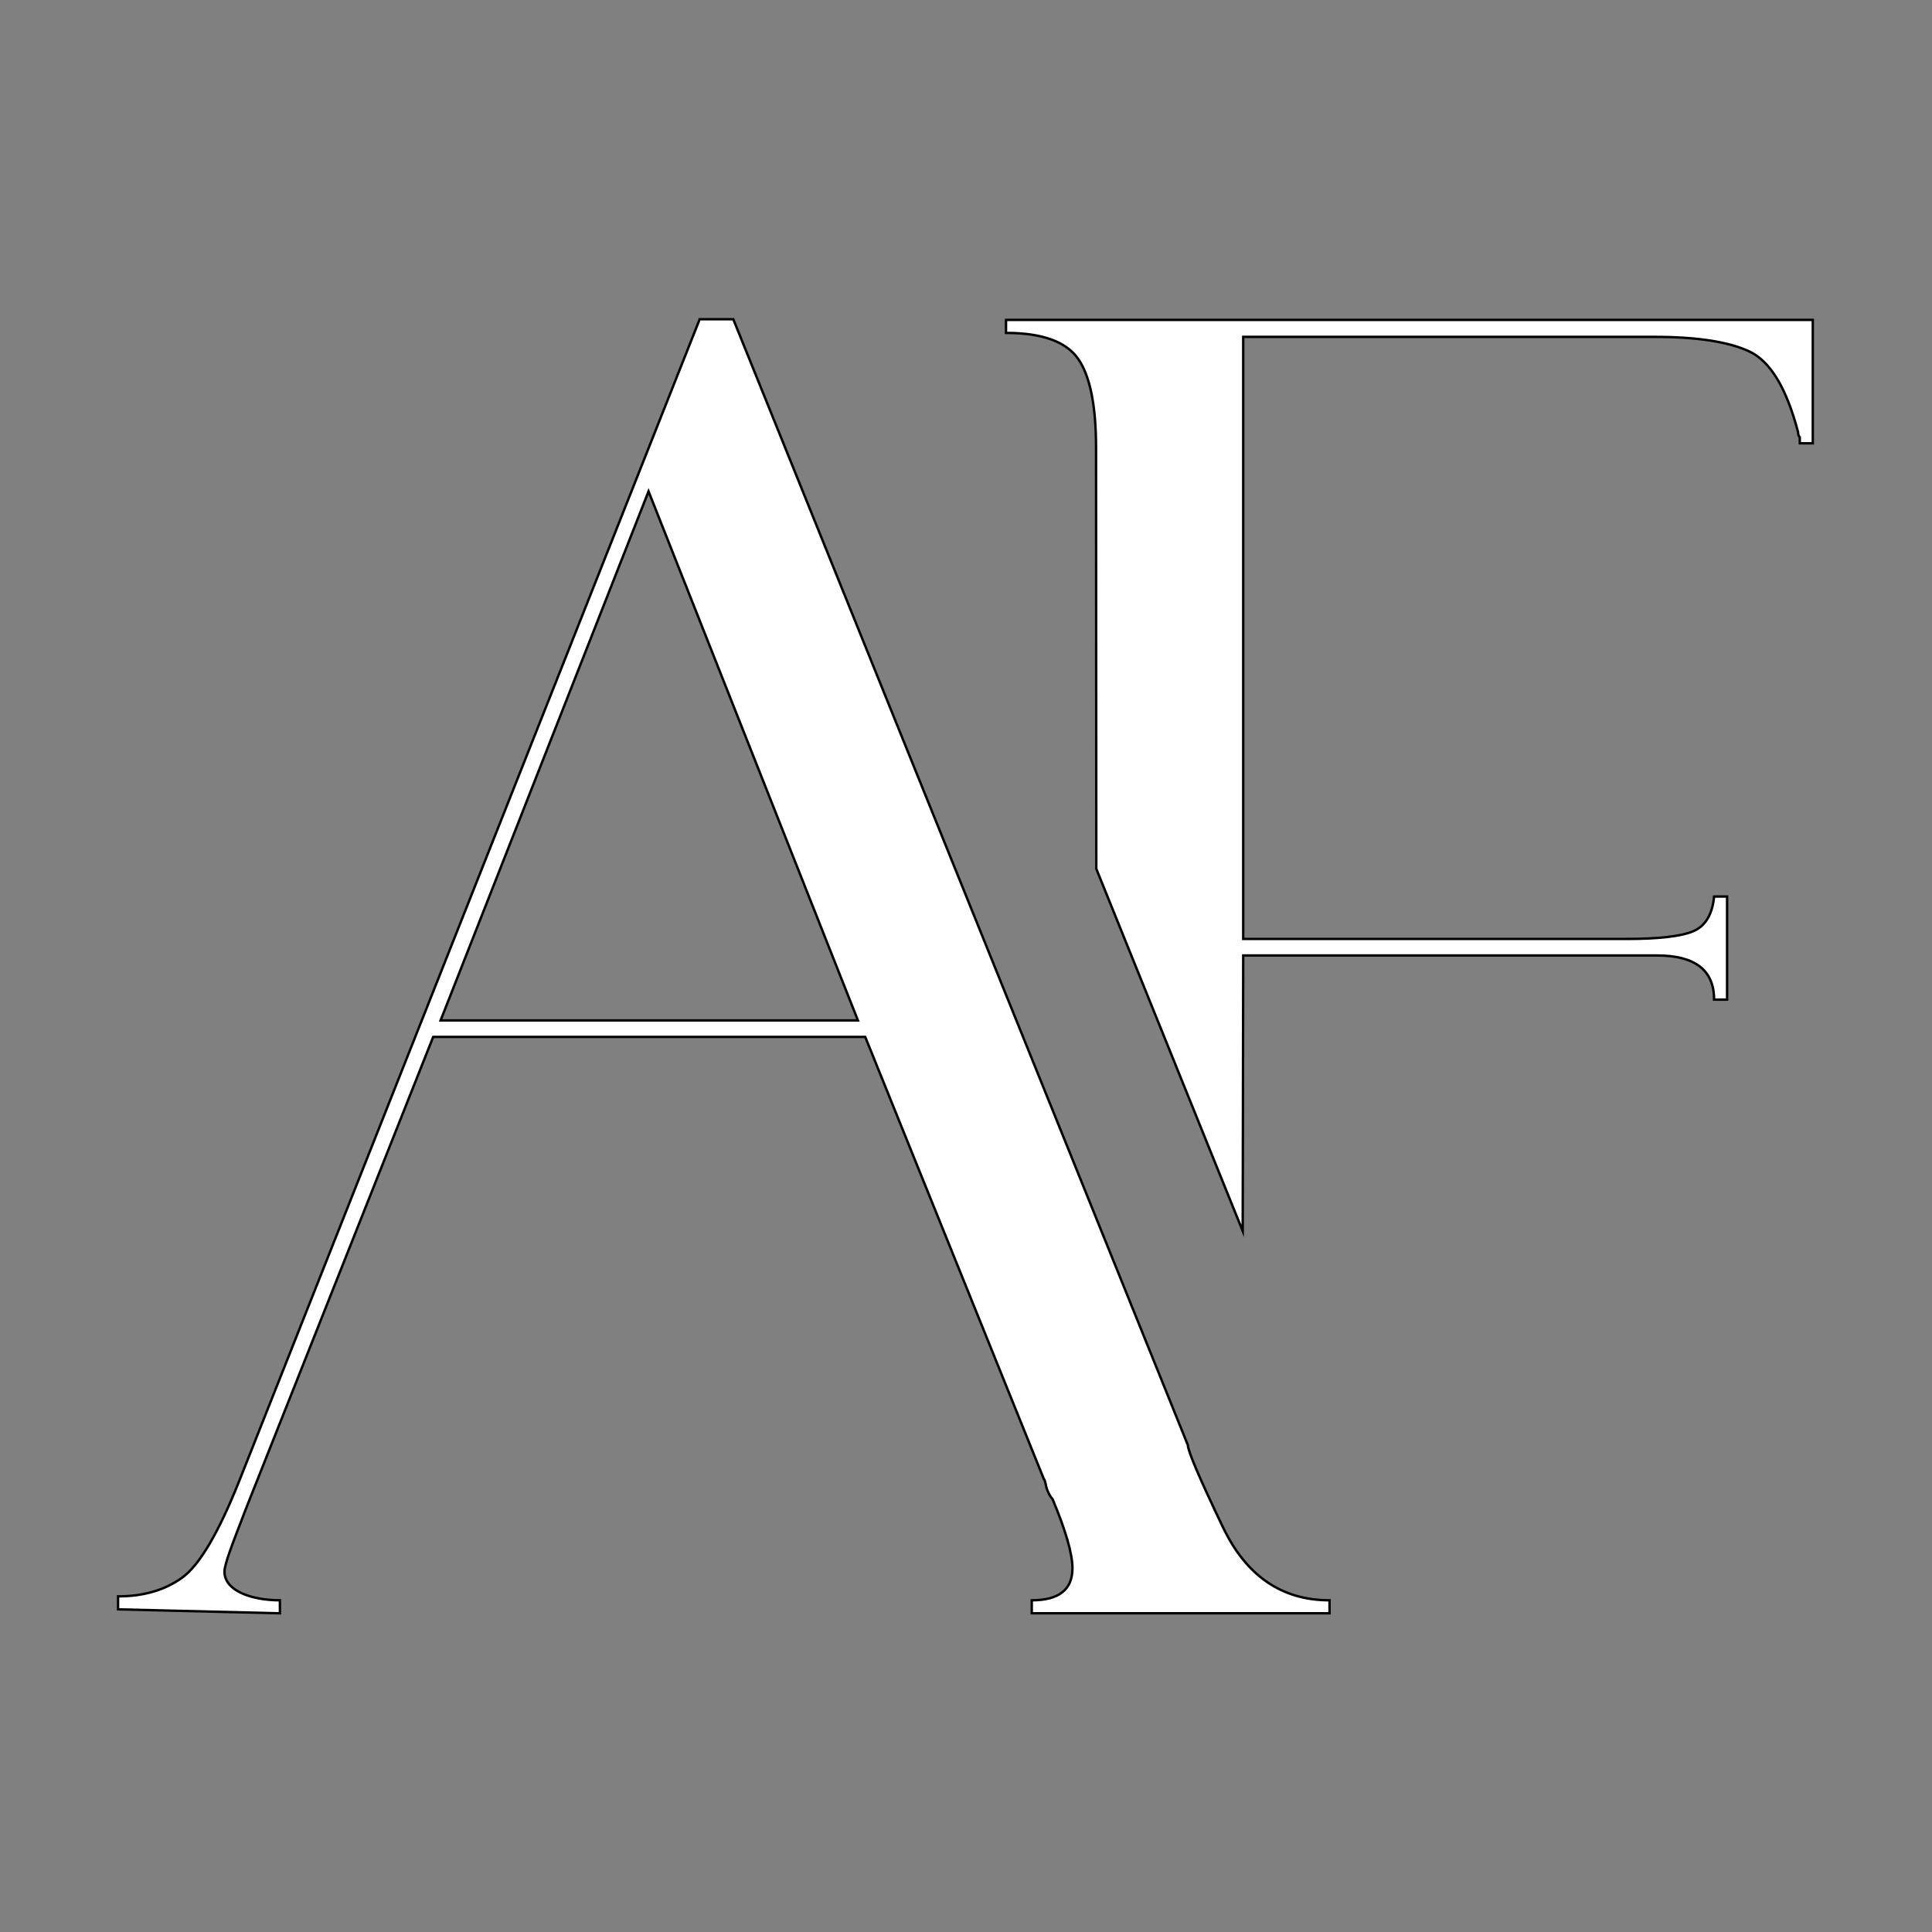 <?xml version="1.0" encoding="UTF-8"?> <svg xmlns="http://www.w3.org/2000/svg" id="Layer_1" data-name="Layer 1" viewBox="0 0 800 800"><rect x="0" y="0" width="800" height="800" fill="#808080" stroke="none"/><defs><style> .cls-1 { fill: #fff; stroke: #000; stroke-miterlimit: 10; } </style></defs><g id="Logo_White" data-name="Logo White"><path class="cls-1" d="M506.36,632.34c-9.66-20.21-14.48-31.51-14.48-33.91L303.64,132.19h-13.92S99.02,613.33,99.02,613.33c-8.6,21.51-16.48,34.84-23.64,39.98-7.16,5.14-15.99,7.71-26.49,7.71v5.38l67.01,1.63v-5.38c-11.71,0-22.95-3.94-22.95-11.83,0-3.34,3.56-12.18,9.06-26.52l77.36-194.93h178.91s73.97,183.1,73.97,183.1c.24,0,.6,1.2,1.08,3.59,.71,2.15,1.55,3.7,2.51,4.66,5.49,13.14,8.24,22.7,8.24,28.67,0,8.84-5.62,13.26-16.85,13.26v5.38h123.3v-5.38c-19.78,0-34.5-10.1-44.15-30.31ZM182.44,422.53l86.11-219.08,86.7,219.08H182.44Z"></path><g id="F"><path class="cls-1" d="M446.32,148.42c5.02,7.05,7.53,19.4,7.53,37.07l.11,174.28,60.62,149.98,.21-114.11h171.37c15.74,0,23.61,6.09,23.61,18.28h5.38v-42.68h-5.38c-.72,7.41-3.58,12.19-8.59,14.34-5.01,2.15-14.31,3.22-27.9,3.22h-158.49V139.49h170.25c17.68,0,30.82,2.03,39.43,6.09,8.6,4.07,15.29,15.18,20.07,33.33,0,.96,.24,1.67,.72,2.15v2.51h5.38v-51.1H416.57v5.38c14.81,0,24.73,3.52,29.75,10.57Z"></path></g></g></svg> 
